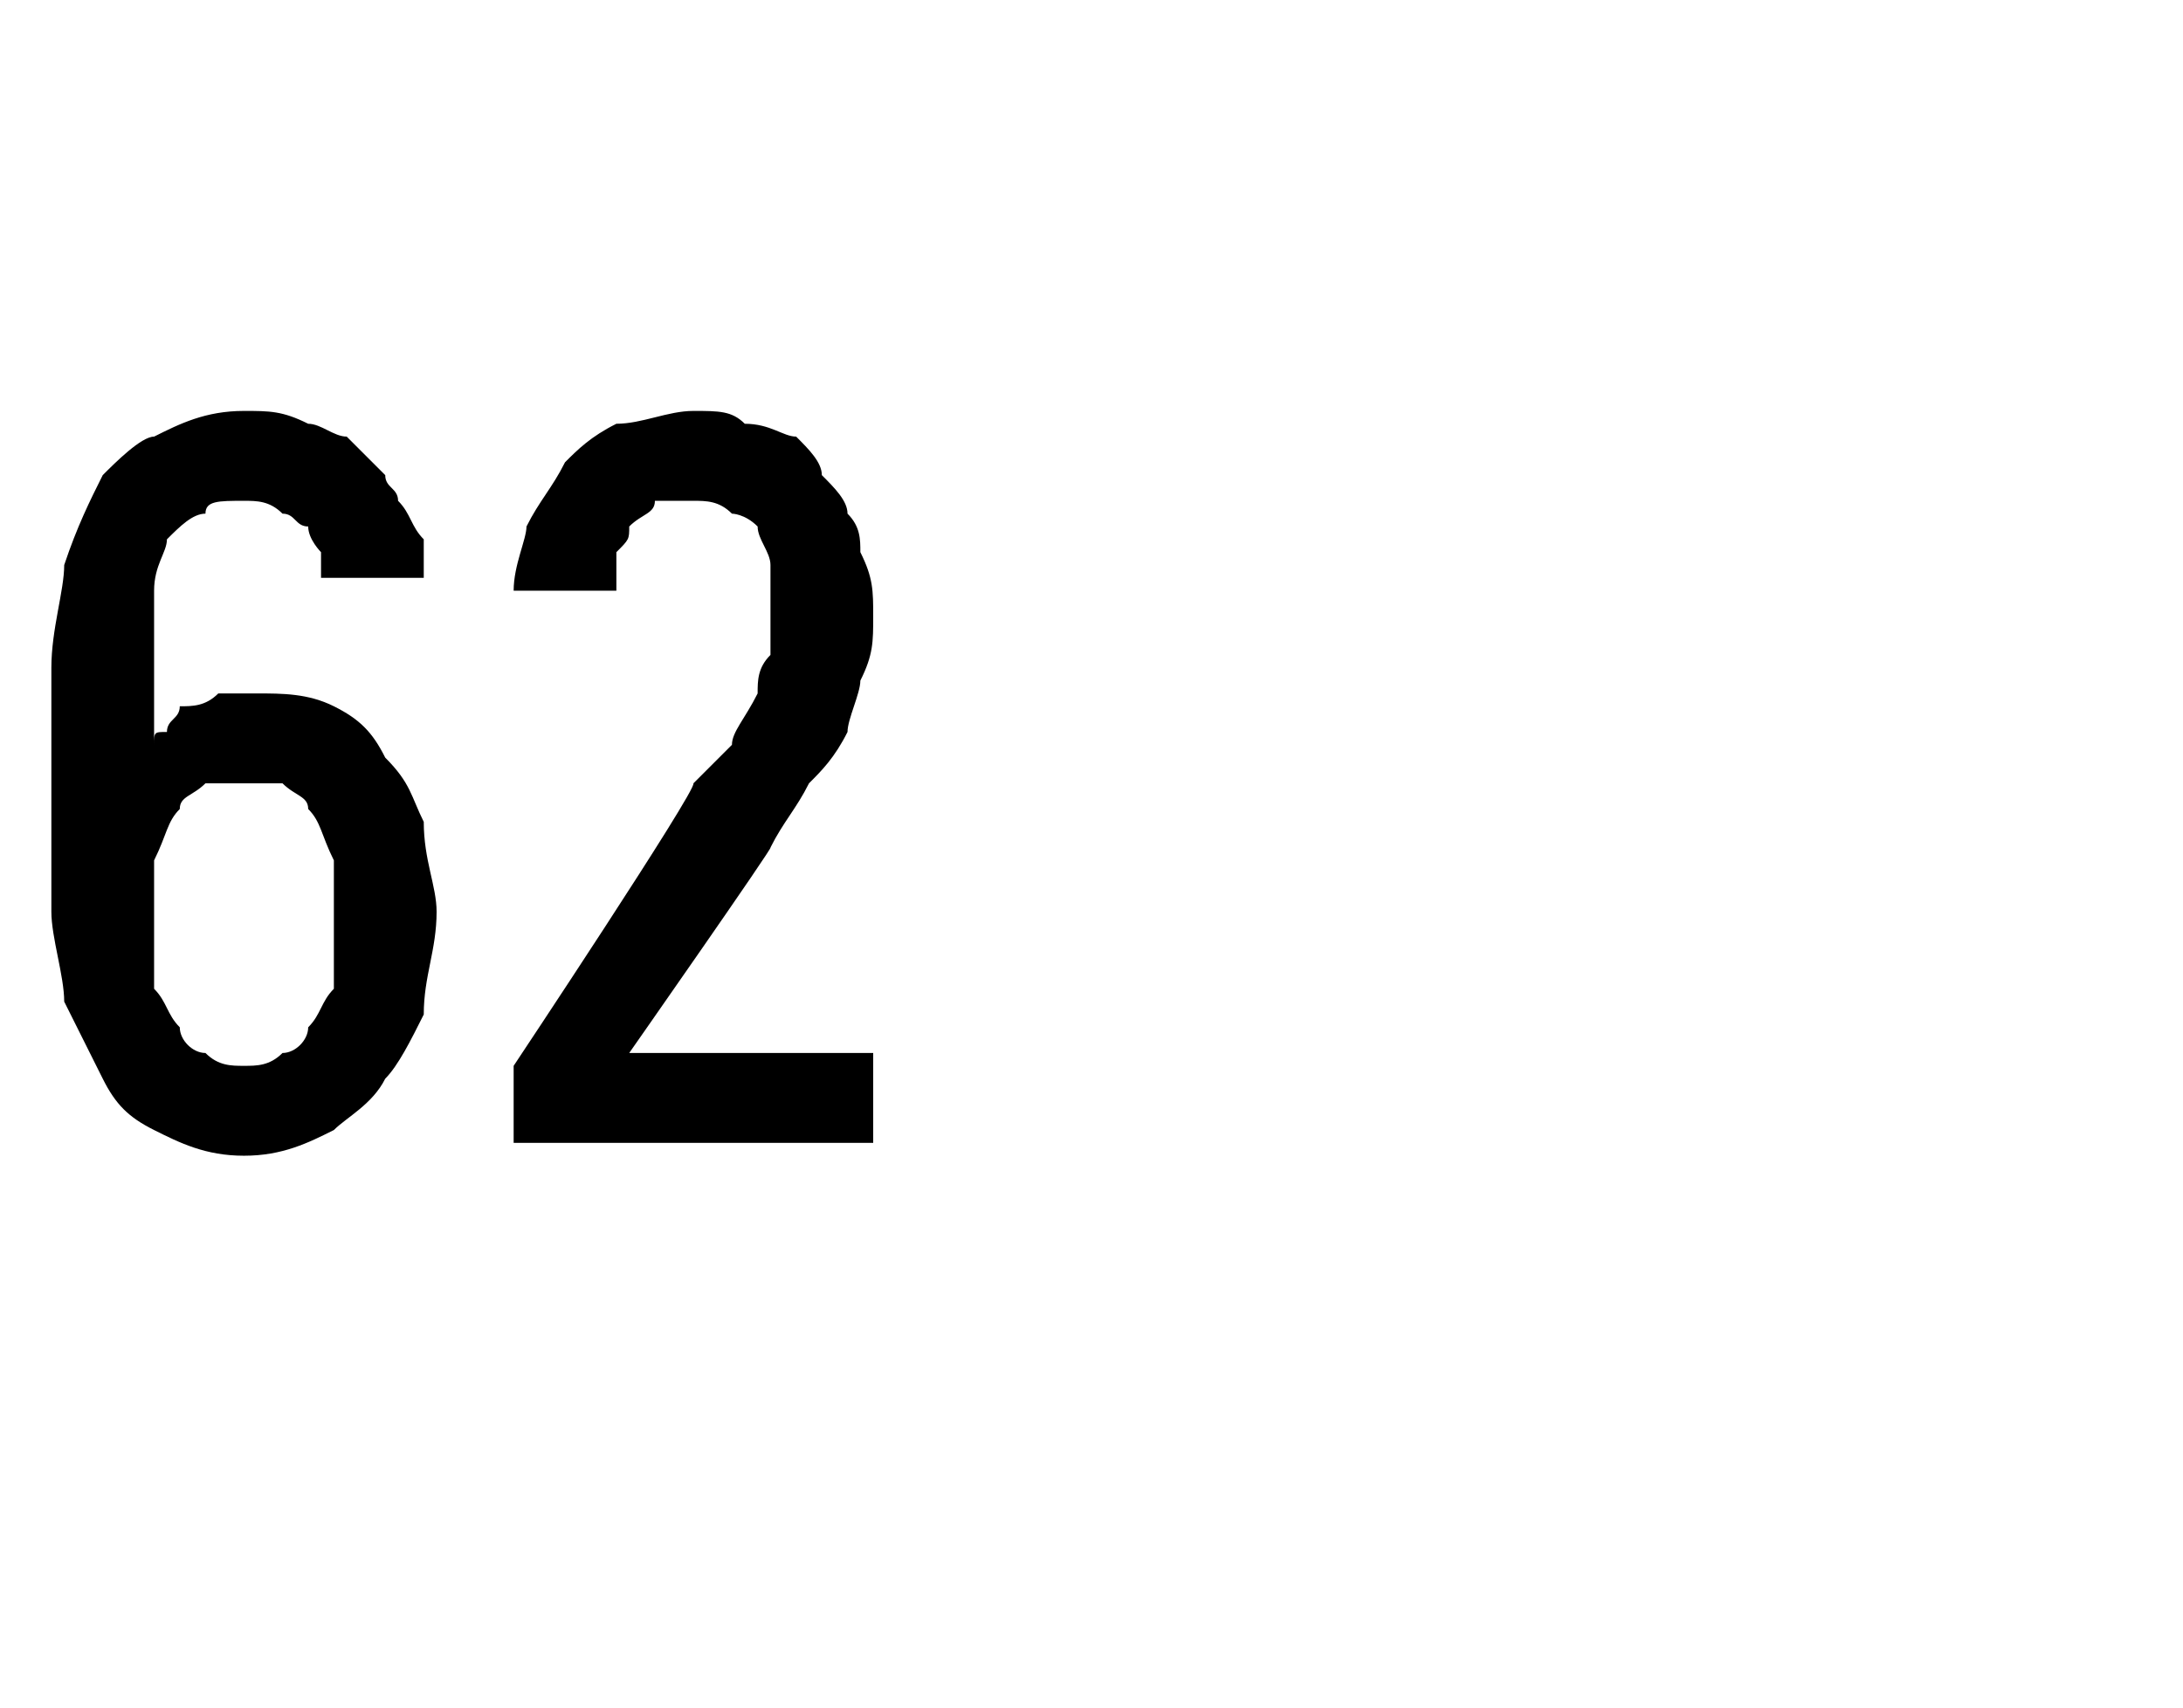 <?xml version="1.0" standalone="no"?>
<!DOCTYPE svg PUBLIC "-//W3C//DTD SVG 1.1//EN" "http://www.w3.org/Graphics/SVG/1.1/DTD/svg11.dtd">
<svg xmlns="http://www.w3.org/2000/svg" version="1.1" width="17px" height="13.3px" viewBox="0 -3 17 13.3" style="top:-3px">
  <desc>62</desc>
  <defs/>
  <g id="Polygon522931">
    <path d="M 1.9 6 C 1.9 6 1.9 6 1.9 6 C 2.2 6 2.4 5.9 2.6 5.8 C 2.7 5.7 2.9 5.6 3 5.4 C 3.1 5.3 3.2 5.1 3.3 4.9 C 3.3 4.6 3.4 4.4 3.4 4.1 C 3.4 3.9 3.3 3.7 3.3 3.4 C 3.2 3.2 3.2 3.1 3 2.9 C 2.9 2.7 2.8 2.6 2.6 2.5 C 2.4 2.4 2.2 2.4 2 2.4 C 2 2.4 2 2.4 2 2.4 C 1.8 2.4 1.7 2.4 1.7 2.4 C 1.6 2.5 1.5 2.5 1.4 2.5 C 1.4 2.6 1.3 2.6 1.3 2.7 C 1.2 2.7 1.2 2.7 1.2 2.8 C 1.2 2.8 1.2 2.1 1.2 2.1 C 1.2 1.9 1.2 1.7 1.2 1.6 C 1.2 1.4 1.3 1.3 1.3 1.2 C 1.4 1.1 1.5 1 1.6 1 C 1.6 0.9 1.7 0.9 1.9 0.9 C 1.9 0.9 1.9 0.9 1.9 0.9 C 2 0.9 2.1 0.9 2.2 1 C 2.3 1 2.3 1.1 2.4 1.1 C 2.4 1.2 2.5 1.3 2.5 1.3 C 2.5 1.4 2.5 1.5 2.5 1.5 C 2.5 1.5 3.3 1.5 3.3 1.5 C 3.3 1.4 3.3 1.3 3.3 1.2 C 3.2 1.1 3.2 1 3.1 0.9 C 3.1 0.8 3 0.8 3 0.7 C 2.9 0.6 2.8 0.5 2.7 0.4 C 2.6 0.4 2.5 0.3 2.4 0.3 C 2.2 0.2 2.1 0.2 1.9 0.2 C 1.9 0.2 1.9 0.2 1.9 0.2 C 1.6 0.2 1.4 0.3 1.2 0.4 C 1.1 0.4 0.9 0.6 0.8 0.7 C 0.7 0.9 0.6 1.1 0.5 1.4 C 0.5 1.6 0.4 1.9 0.4 2.2 C 0.4 2.2 0.4 4.1 0.4 4.1 C 0.4 4.3 0.5 4.6 0.5 4.8 C 0.6 5 0.7 5.2 0.8 5.4 C 0.9 5.6 1 5.7 1.2 5.8 C 1.4 5.9 1.6 6 1.9 6 Z M 1.9 5.3 C 1.9 5.3 1.9 5.3 1.9 5.3 C 1.8 5.3 1.7 5.3 1.6 5.2 C 1.5 5.2 1.4 5.1 1.4 5 C 1.3 4.9 1.3 4.8 1.2 4.7 C 1.2 4.5 1.2 4.4 1.2 4.2 C 1.2 4 1.2 3.8 1.2 3.7 C 1.3 3.5 1.3 3.4 1.4 3.3 C 1.4 3.2 1.5 3.2 1.6 3.1 C 1.7 3.1 1.8 3.1 1.9 3.1 C 1.9 3.1 1.9 3.1 1.9 3.1 C 2 3.1 2.1 3.1 2.2 3.1 C 2.3 3.2 2.4 3.2 2.4 3.3 C 2.5 3.4 2.5 3.5 2.6 3.7 C 2.6 3.8 2.6 4 2.6 4.2 C 2.6 4.4 2.6 4.5 2.6 4.7 C 2.5 4.8 2.5 4.9 2.4 5 C 2.4 5.1 2.3 5.2 2.2 5.2 C 2.1 5.3 2 5.3 1.9 5.3 Z M 4 5.9 L 6.8 5.9 L 6.8 5.2 L 4.9 5.2 C 4.9 5.2 6.04 3.57 6 3.6 C 6.1 3.4 6.2 3.3 6.3 3.1 C 6.4 3 6.5 2.9 6.6 2.7 C 6.6 2.6 6.7 2.4 6.7 2.3 C 6.8 2.1 6.8 2 6.8 1.8 C 6.8 1.6 6.8 1.5 6.7 1.3 C 6.7 1.2 6.7 1.1 6.6 1 C 6.6 0.9 6.5 0.8 6.4 0.7 C 6.4 0.6 6.3 0.5 6.2 0.4 C 6.1 0.4 6 0.3 5.8 0.3 C 5.7 0.2 5.6 0.2 5.4 0.2 C 5.4 0.2 5.4 0.2 5.4 0.2 C 5.2 0.2 5 0.3 4.8 0.3 C 4.6 0.4 4.5 0.5 4.4 0.6 C 4.3 0.8 4.2 0.9 4.1 1.1 C 4.1 1.2 4 1.4 4 1.6 C 4 1.6 4.8 1.6 4.8 1.6 C 4.8 1.5 4.8 1.4 4.8 1.3 C 4.9 1.2 4.9 1.2 4.9 1.1 C 5 1 5.1 1 5.1 0.9 C 5.2 0.9 5.3 0.9 5.4 0.9 C 5.4 0.9 5.4 0.9 5.4 0.9 C 5.5 0.9 5.6 0.9 5.7 1 C 5.7 1 5.8 1 5.9 1.1 C 5.9 1.2 6 1.3 6 1.4 C 6 1.5 6 1.7 6 1.8 C 6 1.9 6 2 6 2.1 C 5.9 2.2 5.9 2.3 5.9 2.4 C 5.8 2.6 5.7 2.7 5.7 2.8 C 5.6 2.9 5.5 3 5.4 3.1 C 5.43 3.15 4 5.3 4 5.3 L 4 5.9 Z " stroke="none" fill="#000"/>
  </g>
</svg>